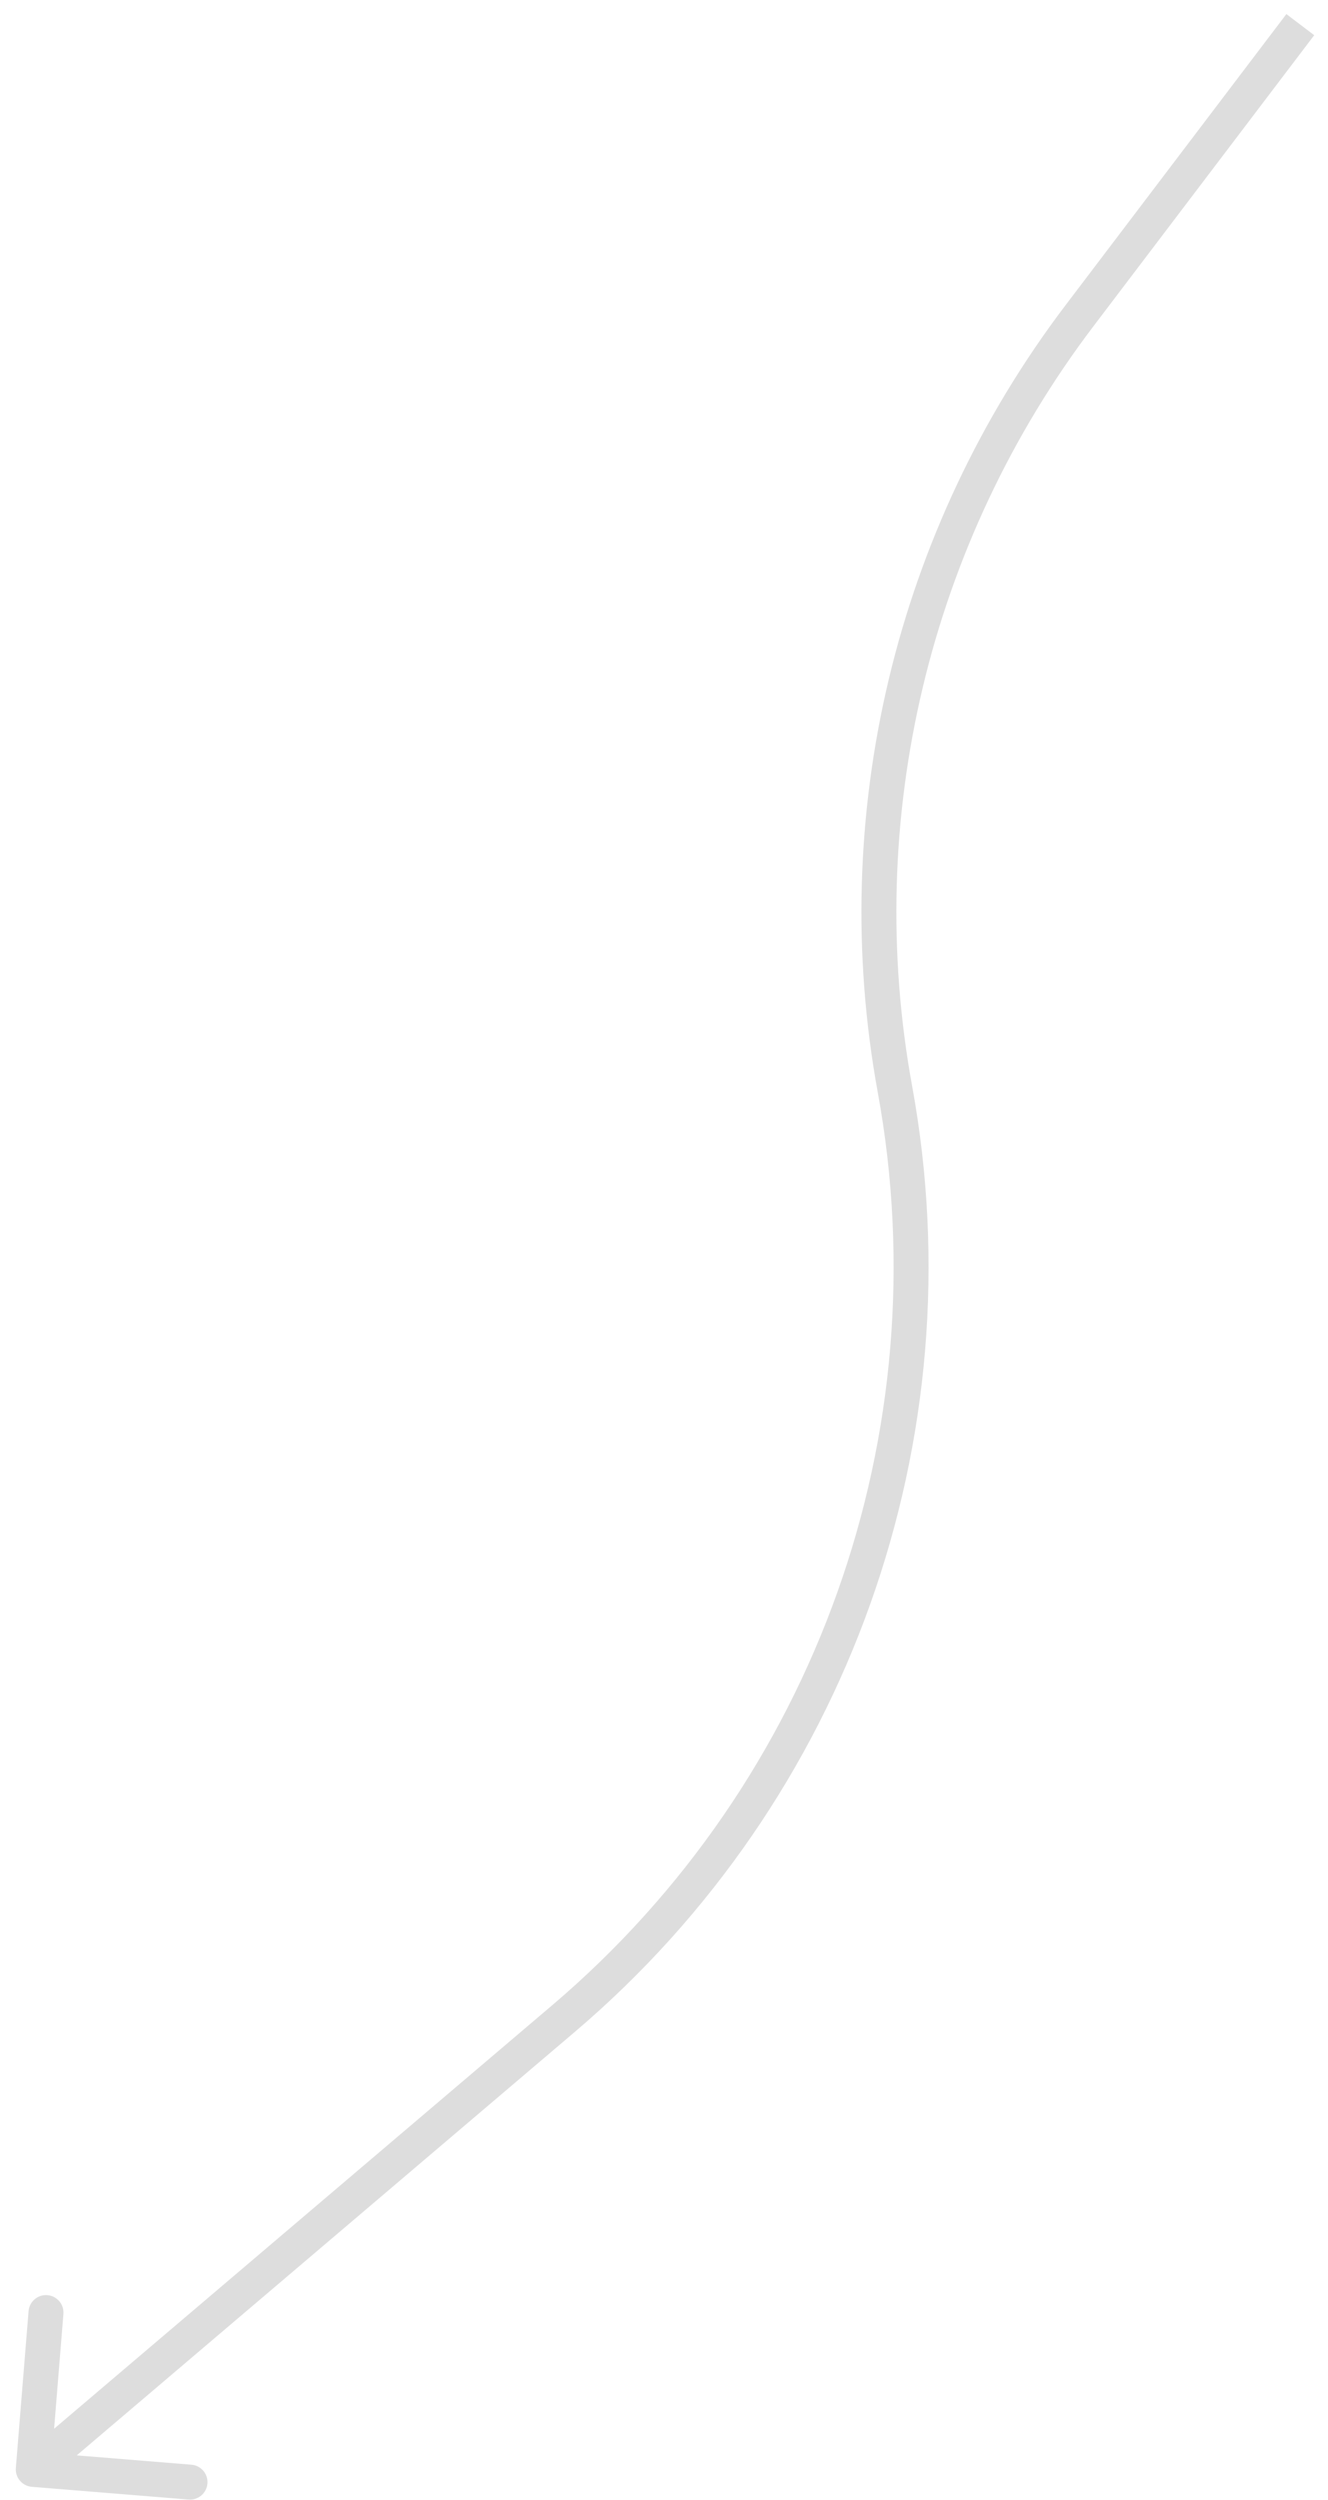<svg width="76" height="143" viewBox="0 0 76 143" fill="none" xmlns="http://www.w3.org/2000/svg">
<path d="M32.256 115.457L31.609 114.695L32.256 115.457ZM0.907 141.17C0.862 141.721 1.272 142.203 1.823 142.248L10.793 142.976C11.344 143.021 11.826 142.611 11.871 142.06C11.916 141.51 11.506 141.027 10.955 140.983L2.982 140.335L3.629 132.362C3.674 131.811 3.264 131.329 2.713 131.284C2.163 131.239 1.68 131.649 1.635 132.2L0.907 141.17ZM61.775 18.065L60.978 17.46L60.978 17.46L61.775 18.065ZM51.219 62.319L50.236 62.498L51.219 62.319ZM31.609 114.695L1.256 140.489L2.551 142.013L32.904 116.219L31.609 114.695ZM73.618 0.805L60.978 17.46L62.571 18.669L75.211 2.014L73.618 0.805ZM60.978 17.46C51.234 30.3 47.336 46.643 50.236 62.498L52.203 62.139C49.404 46.836 53.167 31.061 62.571 18.669L60.978 17.46ZM32.904 116.219C48.536 102.934 55.893 82.319 52.203 62.139L50.236 62.498C53.797 81.975 46.697 101.873 31.609 114.695L32.904 116.219Z" fill="#DDDDDD"/>
</svg>
